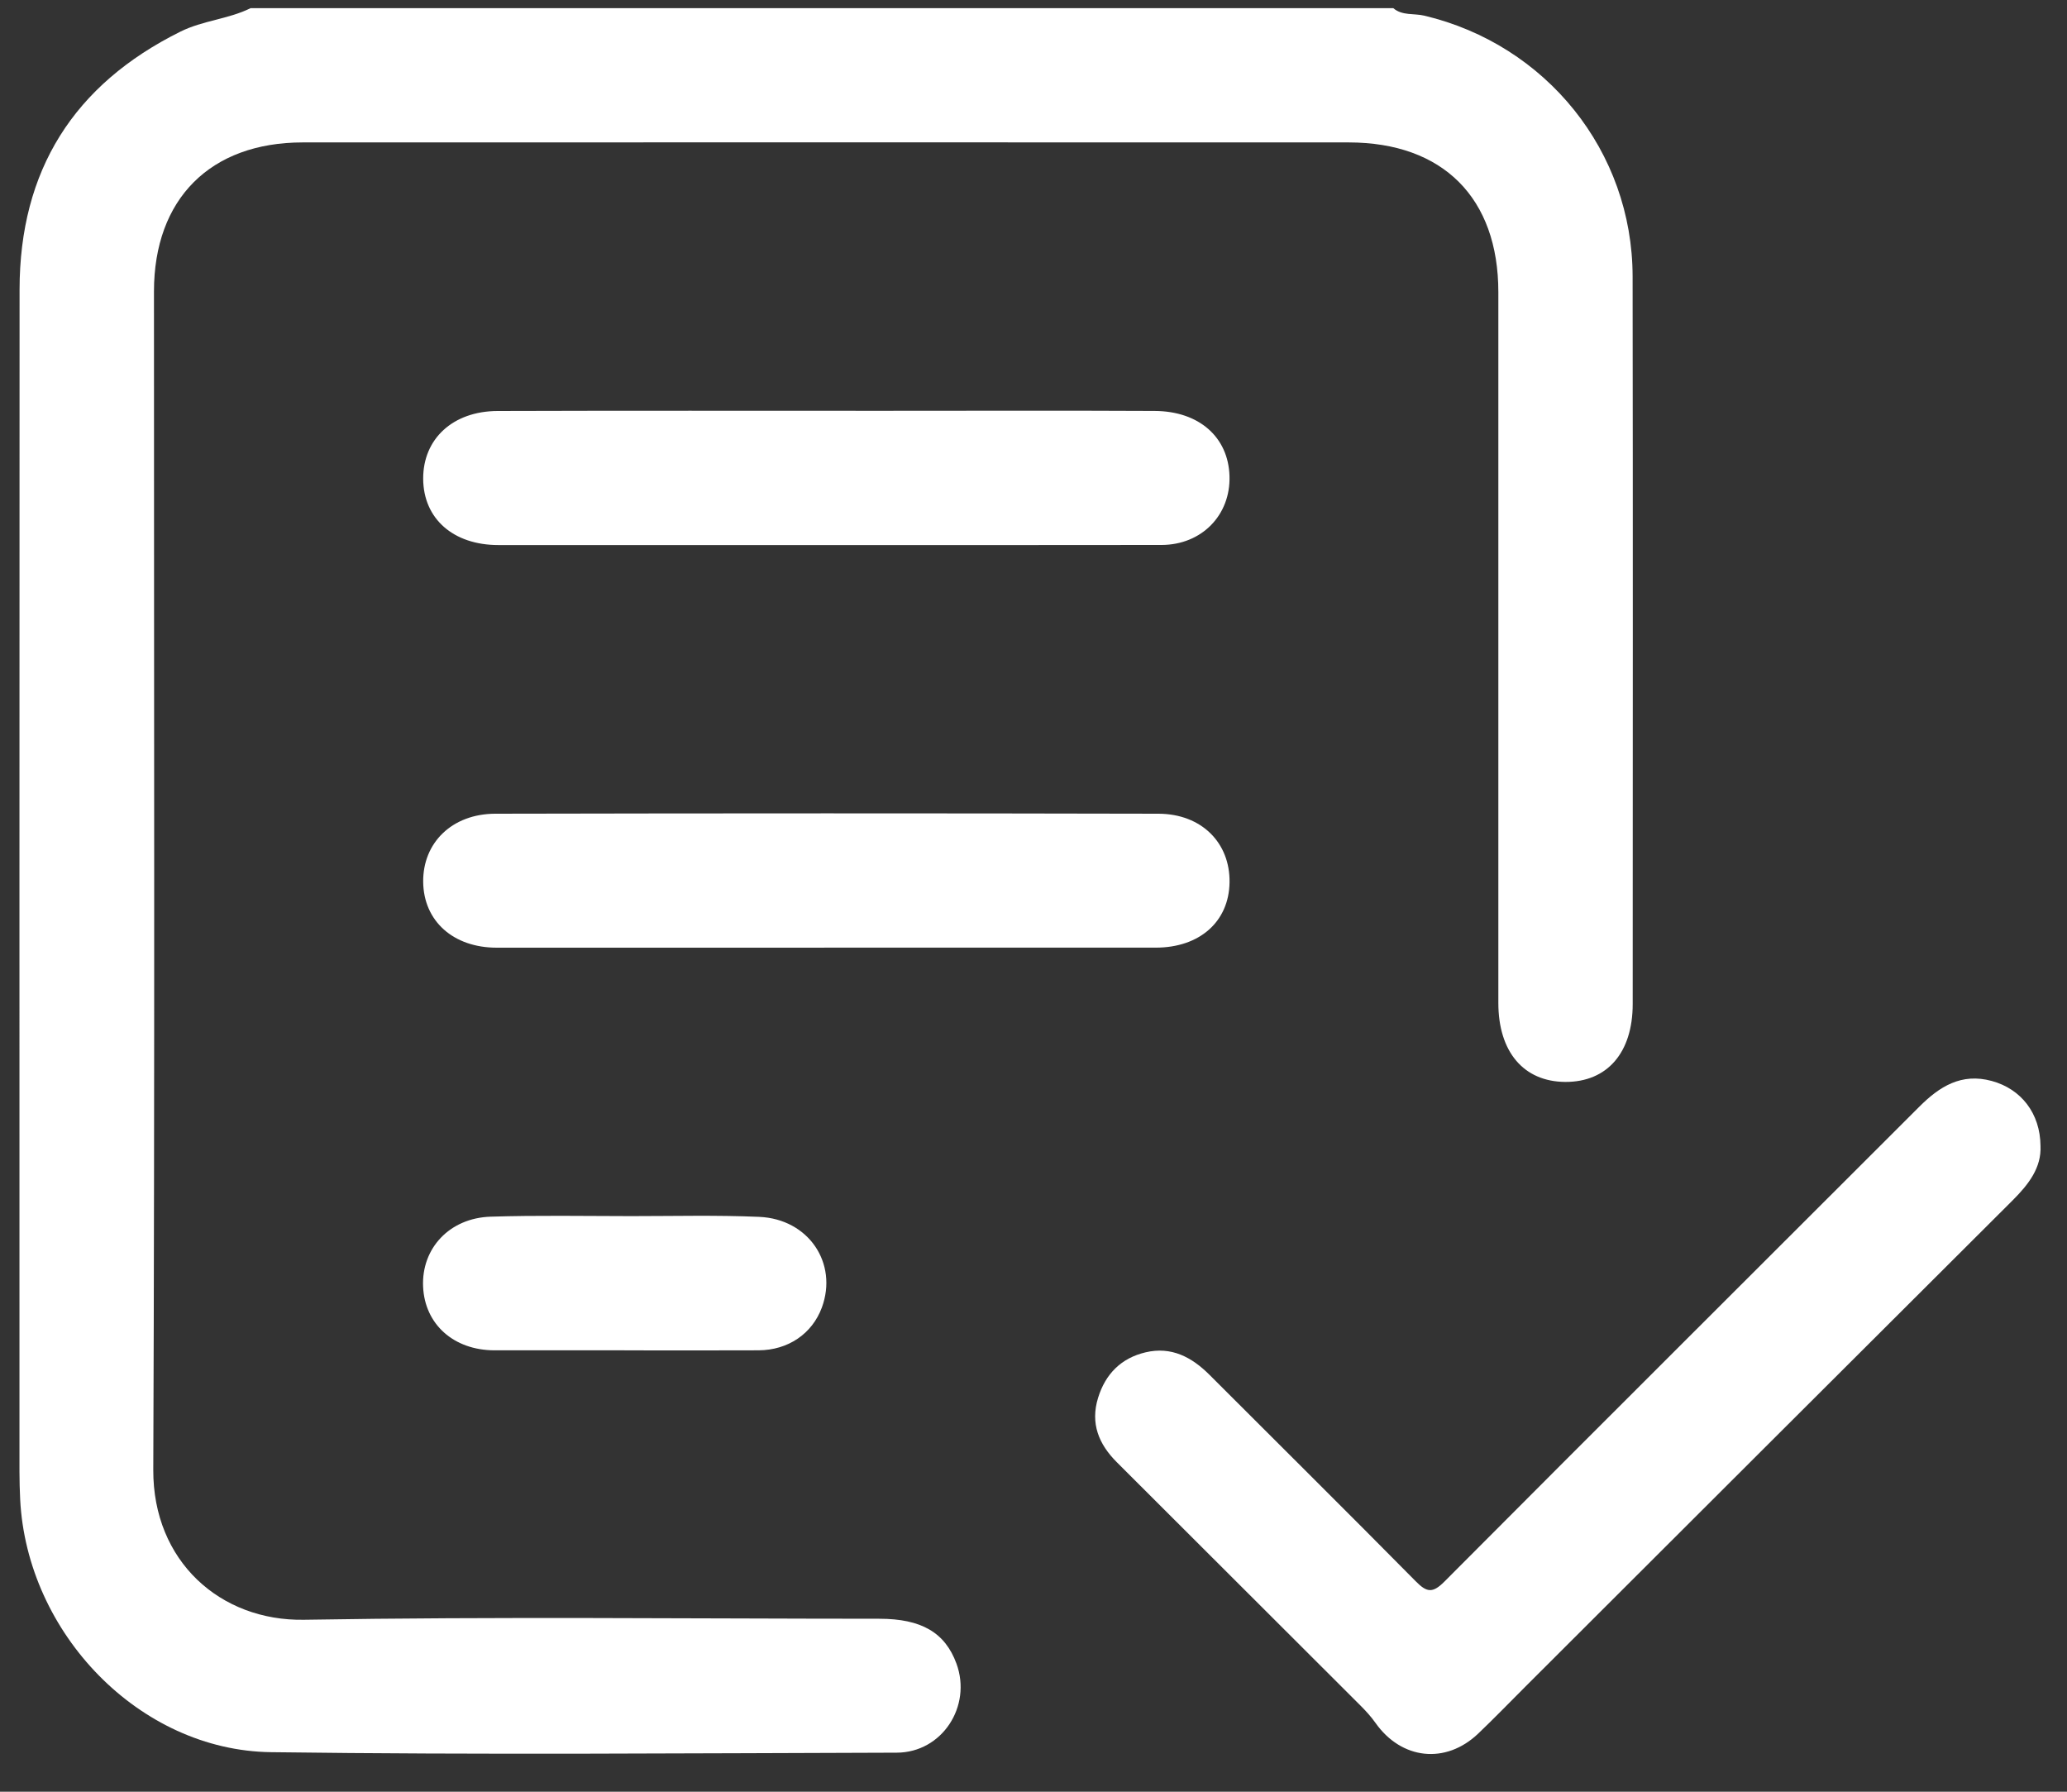 <svg width="45" height="39" viewBox="0 0 45 39" fill="none" xmlns="http://www.w3.org/2000/svg">
<rect x="0" y="0" width="45" height="39" fill="#333333" stroke="none"/>
<path d="M30.333 0.178C30.529 0.346 30.785 0.287 31.009 0.341C33.664 0.972 35.54 3.295 35.543 6.017C35.551 11.296 35.546 16.575 35.545 21.854C35.545 22.914 34.99 23.554 34.076 23.55C33.172 23.544 32.62 22.897 32.62 21.83C32.619 16.673 32.62 11.516 32.62 6.359C32.62 4.31 31.417 3.101 29.361 3.1C21.771 3.098 14.181 3.098 6.591 3.1C4.577 3.1 3.352 4.332 3.352 6.344C3.351 14.894 3.371 23.443 3.337 31.993C3.329 33.984 4.797 35.287 6.617 35.257C10.791 35.187 14.969 35.234 19.144 35.235C20.063 35.235 20.576 35.538 20.823 36.212C21.163 37.141 20.509 38.148 19.521 38.15C14.98 38.162 10.438 38.2 5.896 38.139C3.035 38.101 0.584 35.551 0.439 32.634C0.429 32.436 0.425 32.238 0.424 32.041C0.424 23.462 0.422 14.882 0.426 6.302C0.428 3.711 1.602 1.842 3.929 0.688C4.417 0.445 4.97 0.418 5.455 0.178H30.333Z" fill="white"/>
<path d="M44.423 24.942C44.446 25.413 44.167 25.777 43.822 26.122C40.285 29.647 36.752 33.175 33.218 36.703C32.873 37.047 32.535 37.398 32.182 37.734C31.474 38.41 30.509 38.303 29.944 37.5C29.848 37.364 29.734 37.24 29.616 37.122C27.85 35.357 26.083 33.593 24.315 31.829C23.921 31.436 23.734 30.984 23.906 30.426C24.067 29.904 24.41 29.561 24.939 29.436C25.499 29.303 25.944 29.538 26.332 29.926C27.828 31.423 29.332 32.912 30.819 34.417C31.059 34.66 31.185 34.688 31.445 34.427C34.883 30.975 38.336 27.538 41.781 24.093C42.224 23.649 42.7 23.349 43.362 23.529C44.001 23.703 44.417 24.232 44.423 24.942Z" fill="white"/>
<path d="M17.977 11.864C15.602 11.864 13.225 11.864 10.85 11.864C9.868 11.864 9.217 11.29 9.213 10.422C9.209 9.555 9.857 8.948 10.836 8.946C13.623 8.937 16.41 8.942 19.198 8.942C21.177 8.942 23.158 8.935 25.137 8.945C26.107 8.949 26.742 9.517 26.767 10.362C26.793 11.211 26.162 11.86 25.288 11.862C22.851 11.866 20.414 11.864 17.977 11.864Z" fill="white"/>
<path d="M17.942 20.628C15.566 20.628 13.19 20.628 10.814 20.628C9.869 20.628 9.222 20.049 9.213 19.196C9.204 18.346 9.839 17.715 10.781 17.712C15.594 17.702 20.406 17.701 25.22 17.712C26.162 17.715 26.782 18.349 26.768 19.208C26.755 20.061 26.116 20.627 25.162 20.627C22.755 20.627 20.349 20.627 17.943 20.627L17.942 20.628Z" fill="white"/>
<path d="M13.594 29.392C12.651 29.392 11.707 29.393 10.763 29.392C9.877 29.39 9.247 28.825 9.211 28.006C9.174 27.174 9.785 26.511 10.683 26.483C11.702 26.451 12.722 26.47 13.742 26.471C14.67 26.471 15.599 26.447 16.526 26.487C17.603 26.532 18.248 27.496 17.892 28.462C17.681 29.03 17.161 29.388 16.516 29.392C15.543 29.397 14.568 29.393 13.594 29.393V29.392Z" fill="white"/>
</svg>
